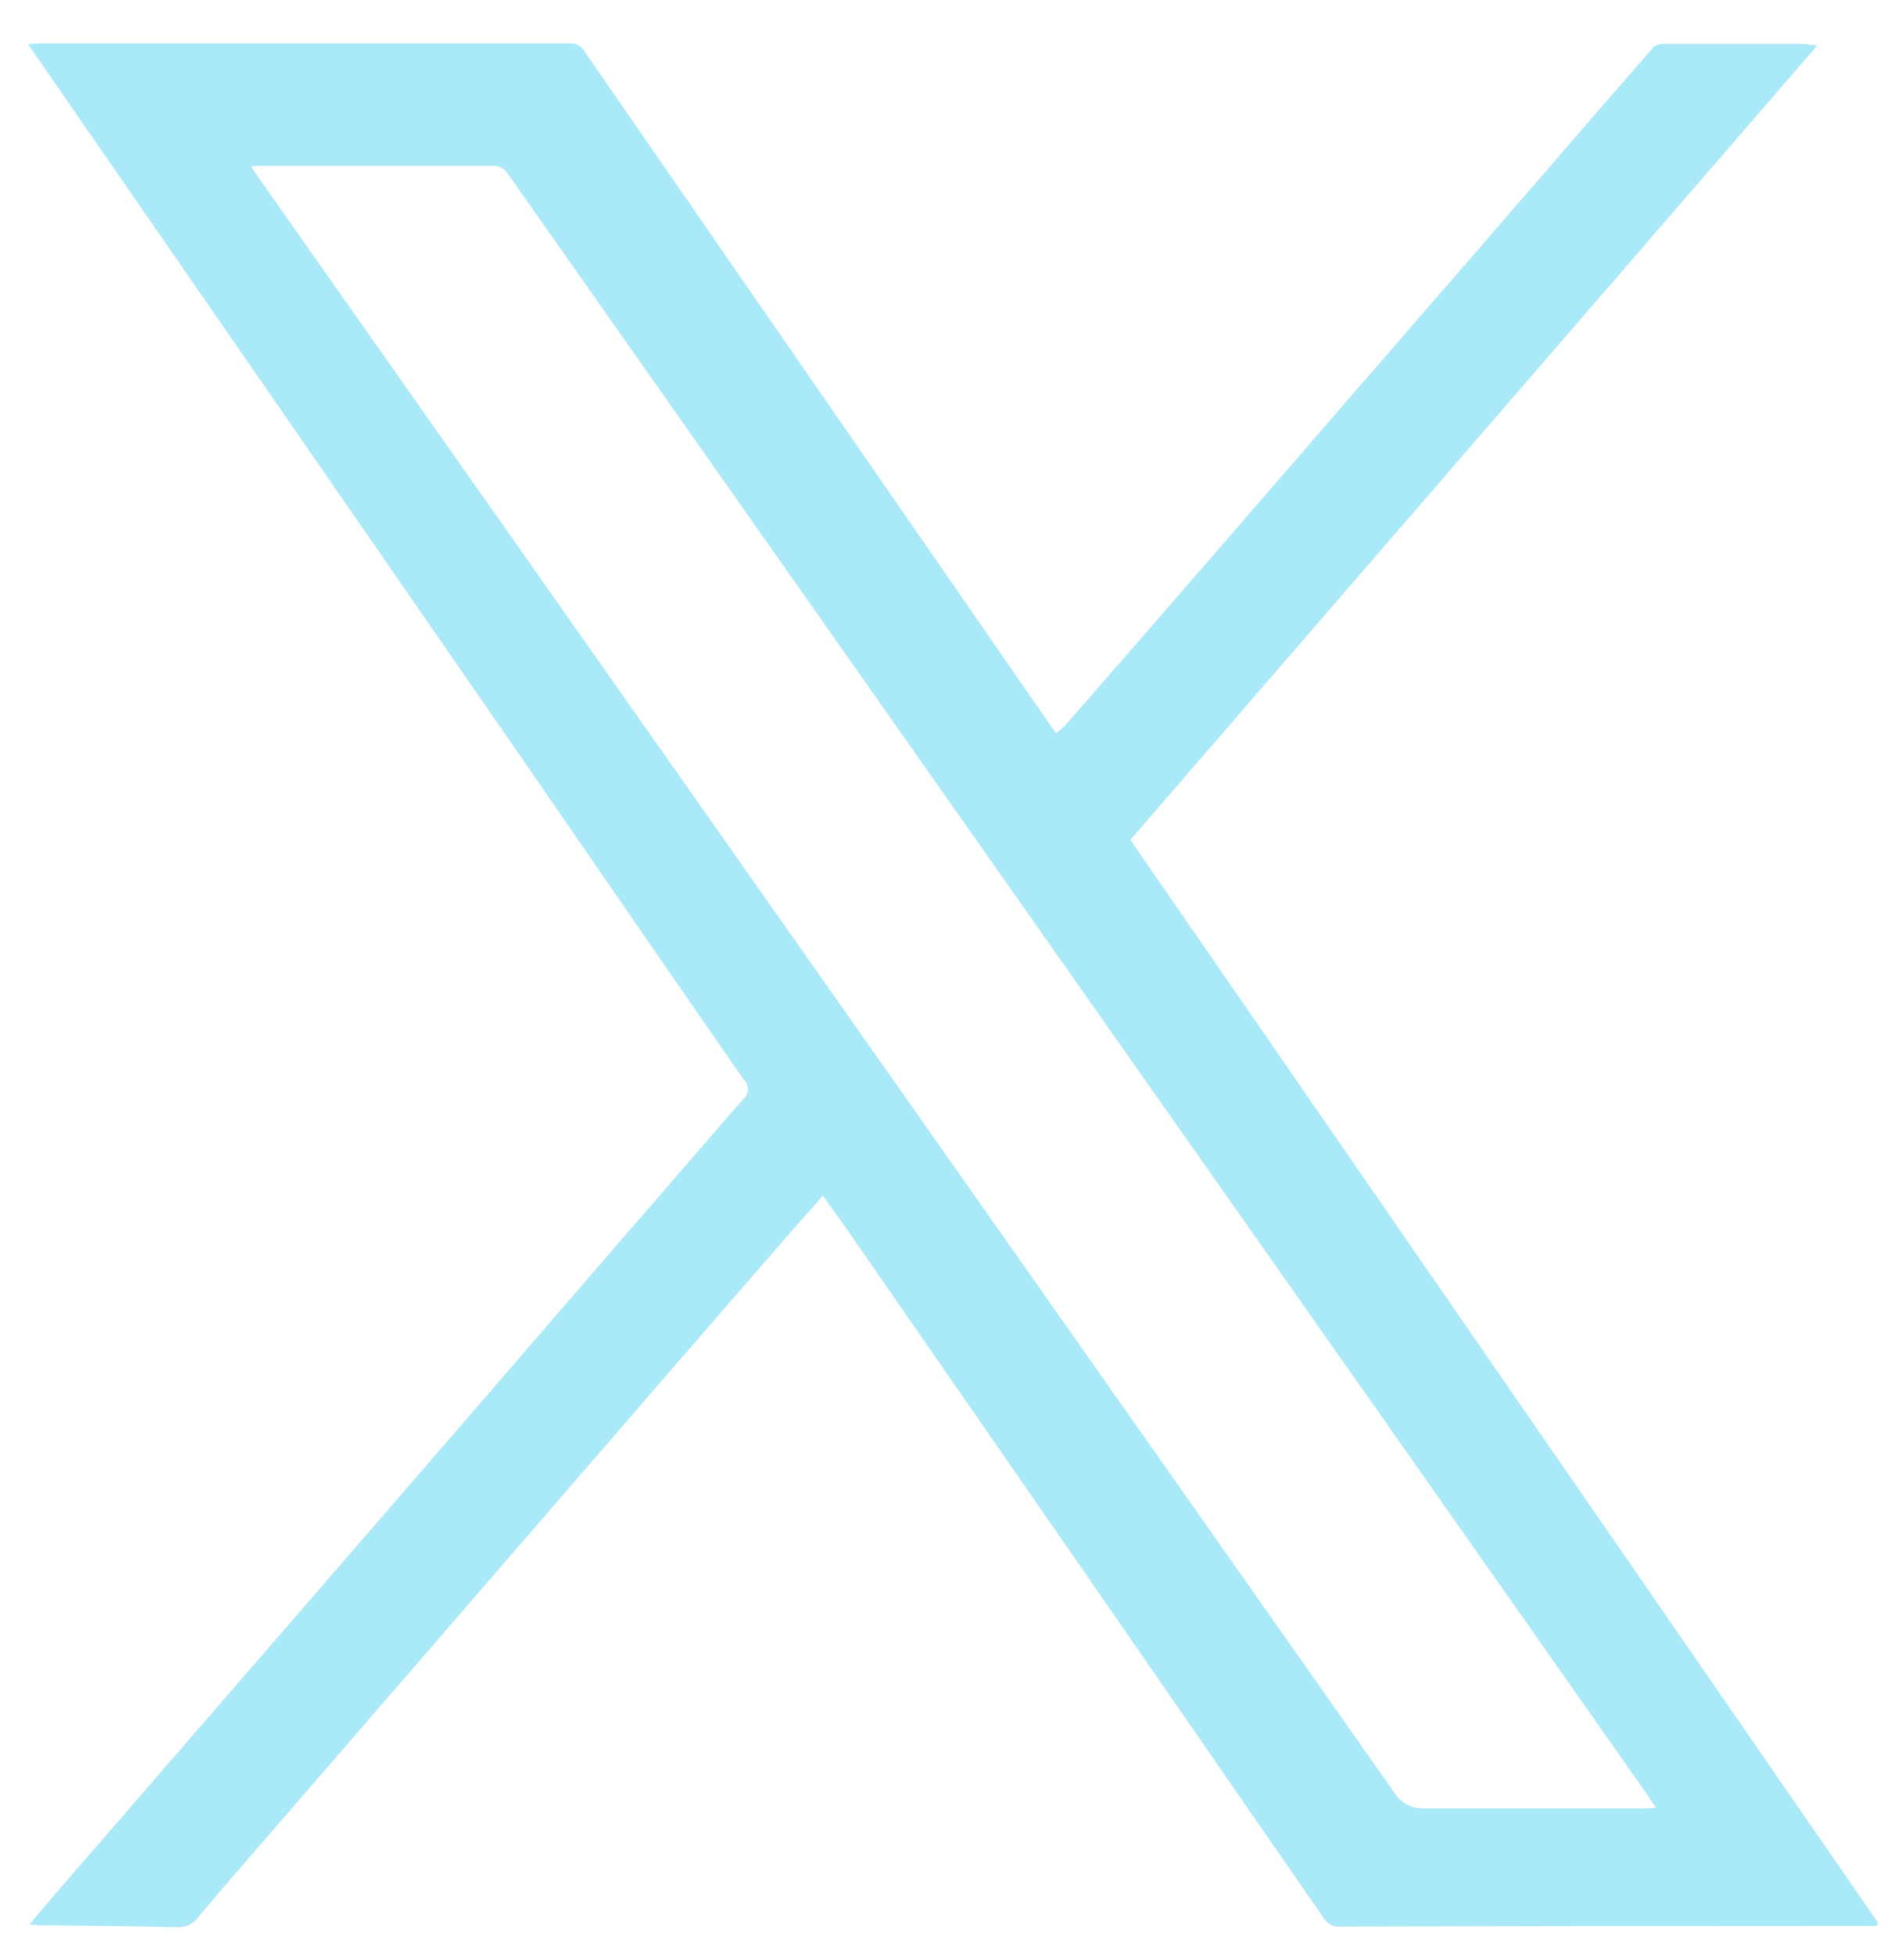 <svg width="38" height="39" viewBox="0 0 38 39" fill="none" xmlns="http://www.w3.org/2000/svg">
<path d="M16.423 23.855C16.096 24.224 15.786 24.573 15.479 24.927C14.299 26.285 13.122 27.643 11.948 29.001L8.516 32.968L5.342 36.635C4.875 37.174 4.407 37.709 3.949 38.254C3.904 38.318 3.844 38.37 3.773 38.404C3.702 38.438 3.624 38.454 3.546 38.449C2.615 38.428 1.685 38.42 0.757 38.408L0.588 38.393C0.845 38.092 1.079 37.807 1.315 37.541C2.558 36.109 3.804 34.672 5.052 33.23L8.758 28.951L12.495 24.624C13.282 23.726 14.047 22.823 14.832 21.931C14.861 21.907 14.884 21.878 14.9 21.845C14.917 21.811 14.926 21.775 14.927 21.738C14.928 21.701 14.921 21.664 14.907 21.63C14.892 21.596 14.871 21.565 14.844 21.54C13.507 19.614 12.175 17.685 10.847 15.752C7.451 10.842 4.053 5.931 0.654 1.019L0.56 0.88C0.635 0.88 0.686 0.867 0.737 0.867C4.285 0.867 7.834 0.867 11.382 0.867C11.442 0.865 11.502 0.88 11.553 0.911C11.605 0.941 11.647 0.985 11.675 1.039C14.767 5.514 17.861 9.988 20.957 14.46C20.99 14.508 21.027 14.559 21.078 14.629C21.149 14.576 21.214 14.517 21.275 14.454C22.257 13.329 23.238 12.202 24.216 11.075C25.194 9.947 26.172 8.818 27.148 7.69C28.393 6.257 29.638 4.82 30.885 3.379C31.582 2.574 32.278 1.767 32.978 0.966C33.003 0.939 33.033 0.917 33.067 0.901C33.101 0.885 33.138 0.876 33.175 0.875C34.106 0.875 35.036 0.875 35.966 0.875C36.054 0.875 36.143 0.896 36.267 0.91L22.56 16.756L37.476 38.352L37.453 38.424H36.09C32.972 38.424 29.854 38.428 26.737 38.436C26.674 38.44 26.61 38.427 26.554 38.397C26.497 38.367 26.451 38.322 26.419 38.268C23.243 33.674 20.063 29.081 16.879 24.491C16.736 24.29 16.59 24.089 16.423 23.855ZM33.049 36.062C32.984 35.965 32.939 35.892 32.888 35.822L28.11 29.021C22.119 20.503 16.128 11.986 10.137 3.469C10.106 3.417 10.061 3.374 10.007 3.346C9.953 3.318 9.893 3.305 9.832 3.308C8.298 3.308 6.762 3.308 5.227 3.308C5.163 3.308 5.1 3.308 5.011 3.32C5.076 3.418 5.123 3.492 5.174 3.564C8.635 8.48 12.094 13.396 15.552 18.313C19.643 24.126 23.733 29.94 27.821 35.754C27.886 35.86 27.979 35.947 28.09 36.004C28.201 36.061 28.326 36.087 28.45 36.078C29.935 36.078 31.422 36.078 32.907 36.078C32.937 36.072 32.976 36.068 33.049 36.062Z" fill="#AAE9F7"/>
</svg>
